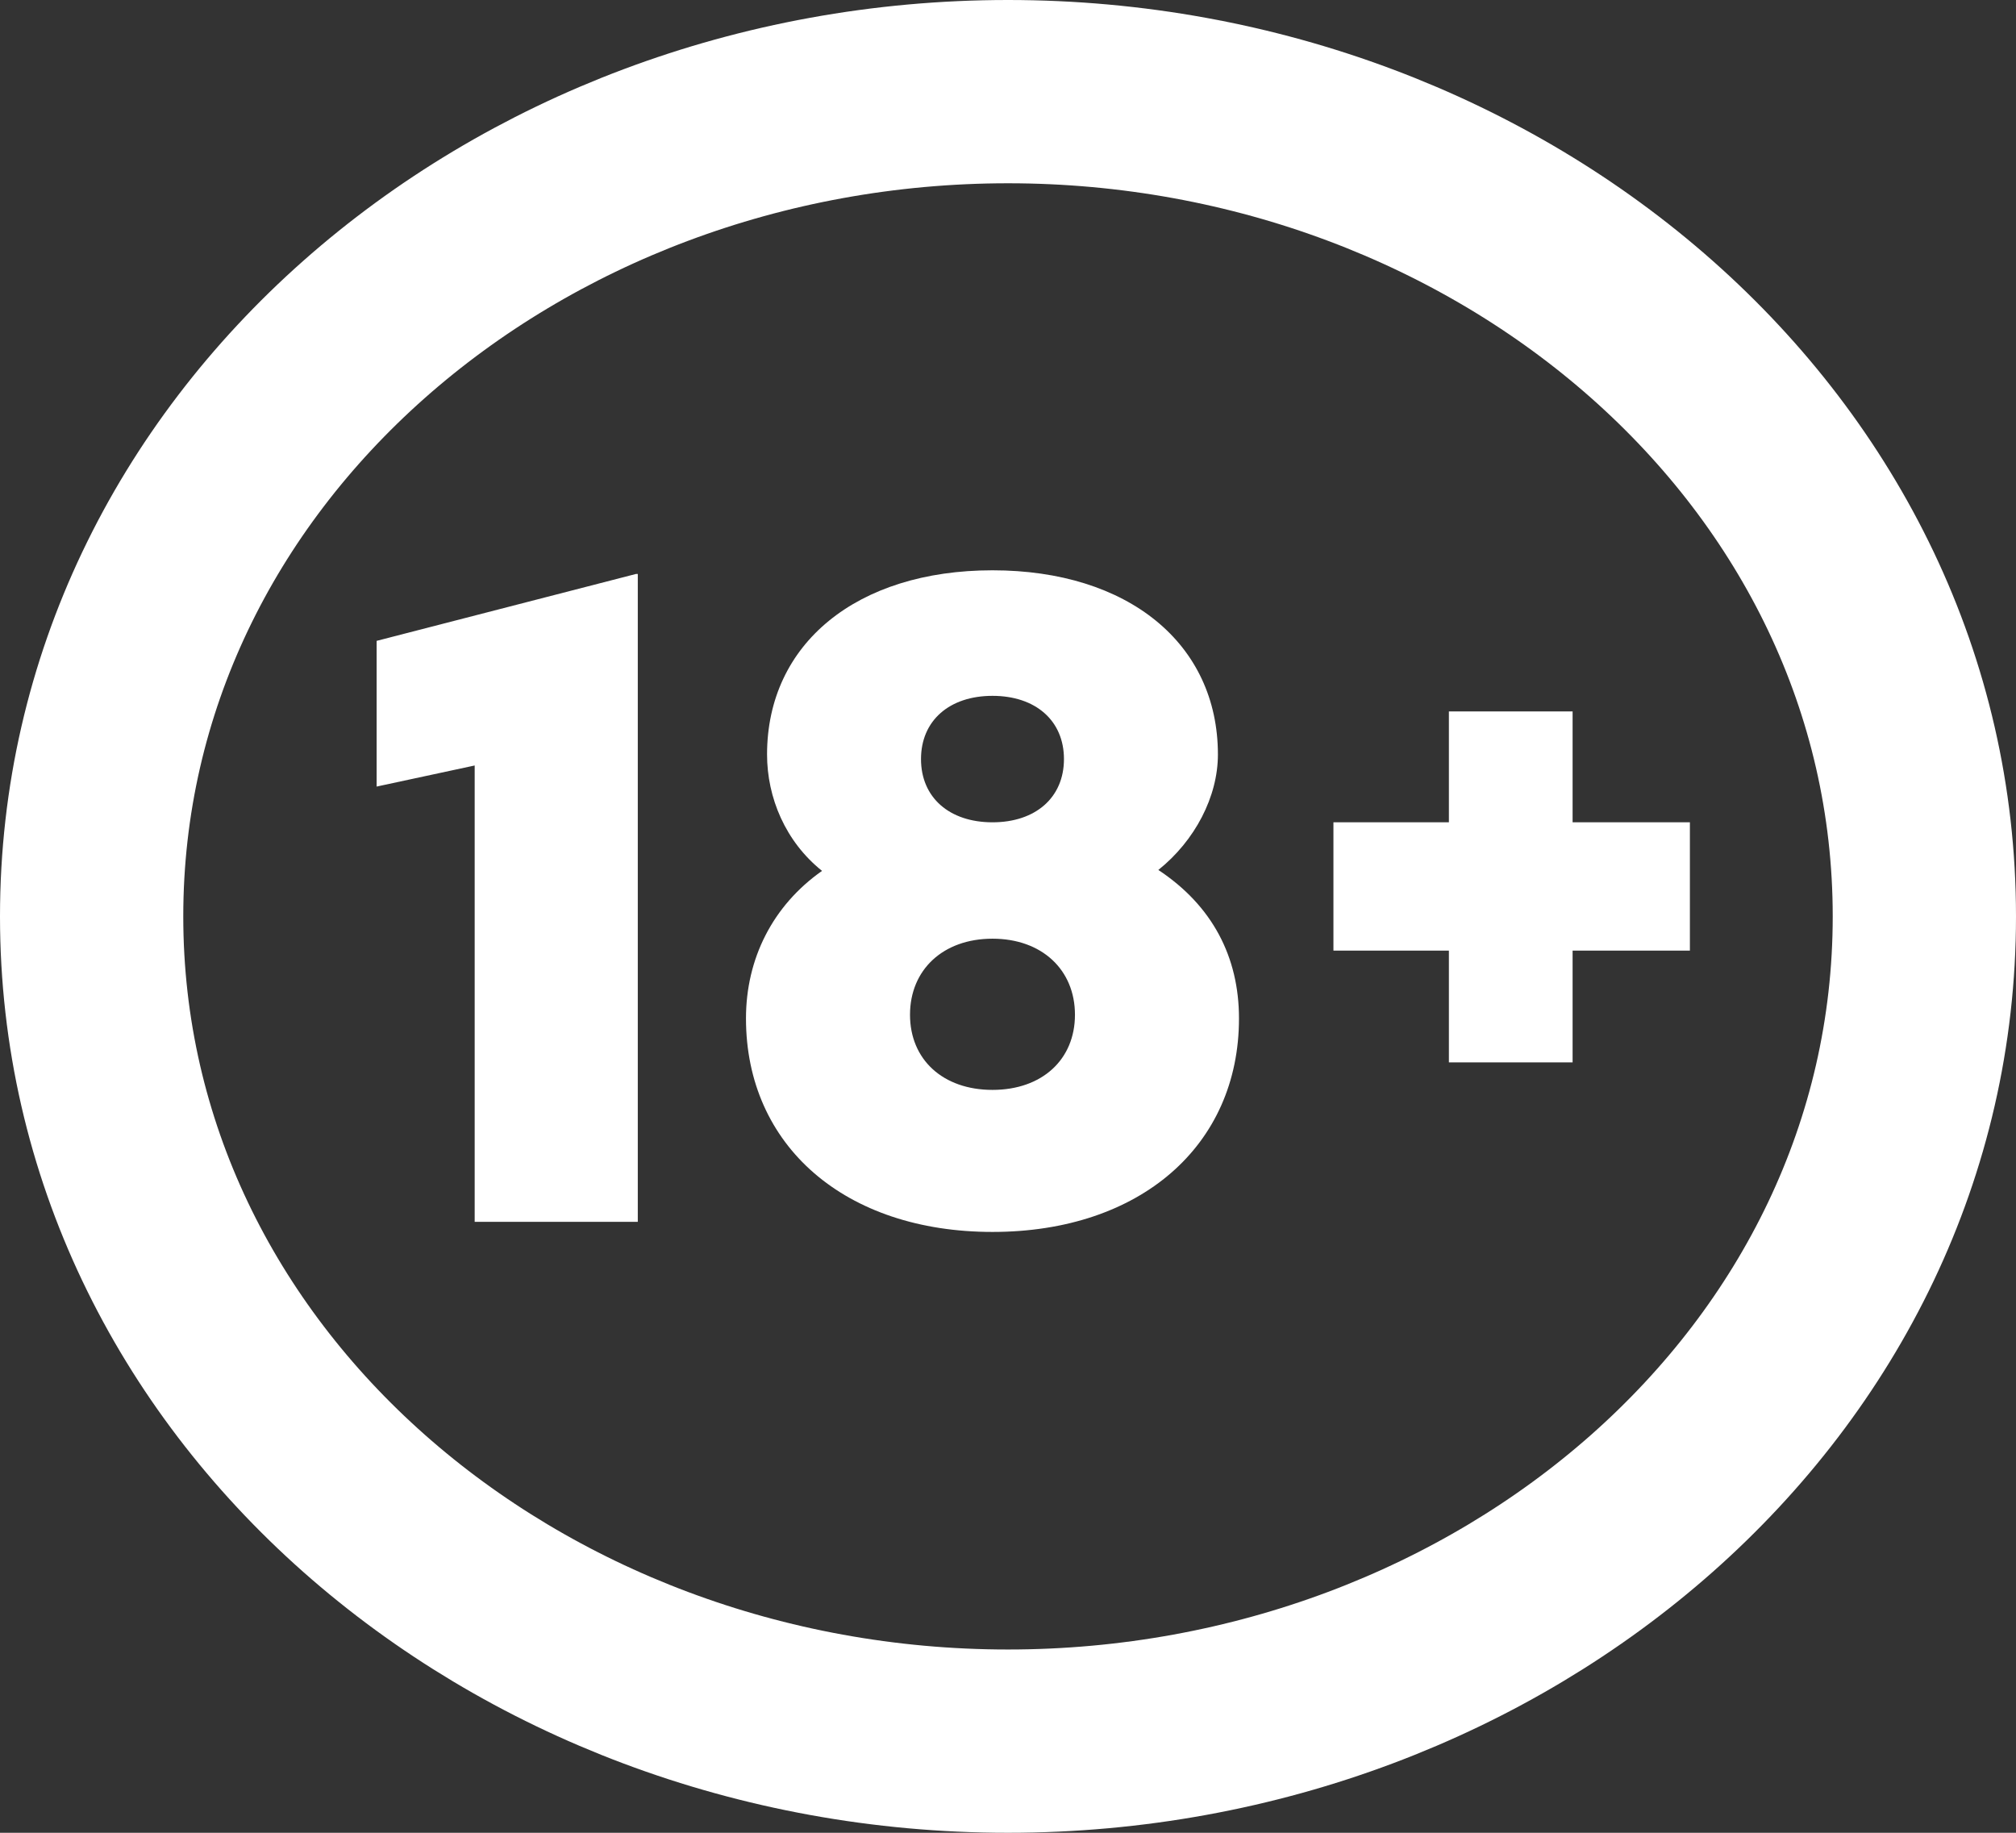 <?xml version="1.0" encoding="UTF-8"?> <svg xmlns="http://www.w3.org/2000/svg" width="33" height="30" viewBox="0 0 33 30" fill="none"><rect x="0" y="0" width="33" height="30" fill="#333333" stroke="none"/><path d="M16.5 28.5C24.613 28.5 31.5 22.617 31.5 15C31.5 7.383 24.613 1.5 16.5 1.5C8.387 1.5 1.5 7.383 1.5 15C1.5 22.617 8.387 28.5 16.5 28.5Z" stroke="white" stroke-width="3"></path><path d="M10.41 9.395H10.44V20H7.77V12.53L6.165 12.875V10.49L10.41 9.395ZM18.961 14.24C19.846 14.825 20.281 15.665 20.281 16.67C20.281 18.755 18.661 20.165 16.246 20.165C13.831 20.165 12.211 18.755 12.211 16.67C12.211 15.695 12.646 14.825 13.456 14.255C12.856 13.775 12.556 13.055 12.556 12.35C12.556 10.535 14.026 9.335 16.246 9.335C18.466 9.335 19.936 10.535 19.936 12.35C19.936 13.04 19.561 13.76 18.961 14.24ZM16.246 11.39C15.541 11.39 15.076 11.795 15.076 12.425C15.076 13.055 15.541 13.46 16.246 13.46C16.951 13.46 17.416 13.055 17.416 12.425C17.416 11.795 16.951 11.39 16.246 11.39ZM16.246 17.84C17.056 17.84 17.596 17.345 17.596 16.61C17.596 15.875 17.056 15.365 16.246 15.365C15.436 15.365 14.896 15.875 14.896 16.61C14.896 17.345 15.436 17.84 16.246 17.84ZM27.662 13.46V15.56H25.742V17.39H23.717V15.56H21.827V13.46H23.717V11.645H25.742V13.46H27.662Z" fill="white"></path></svg> 